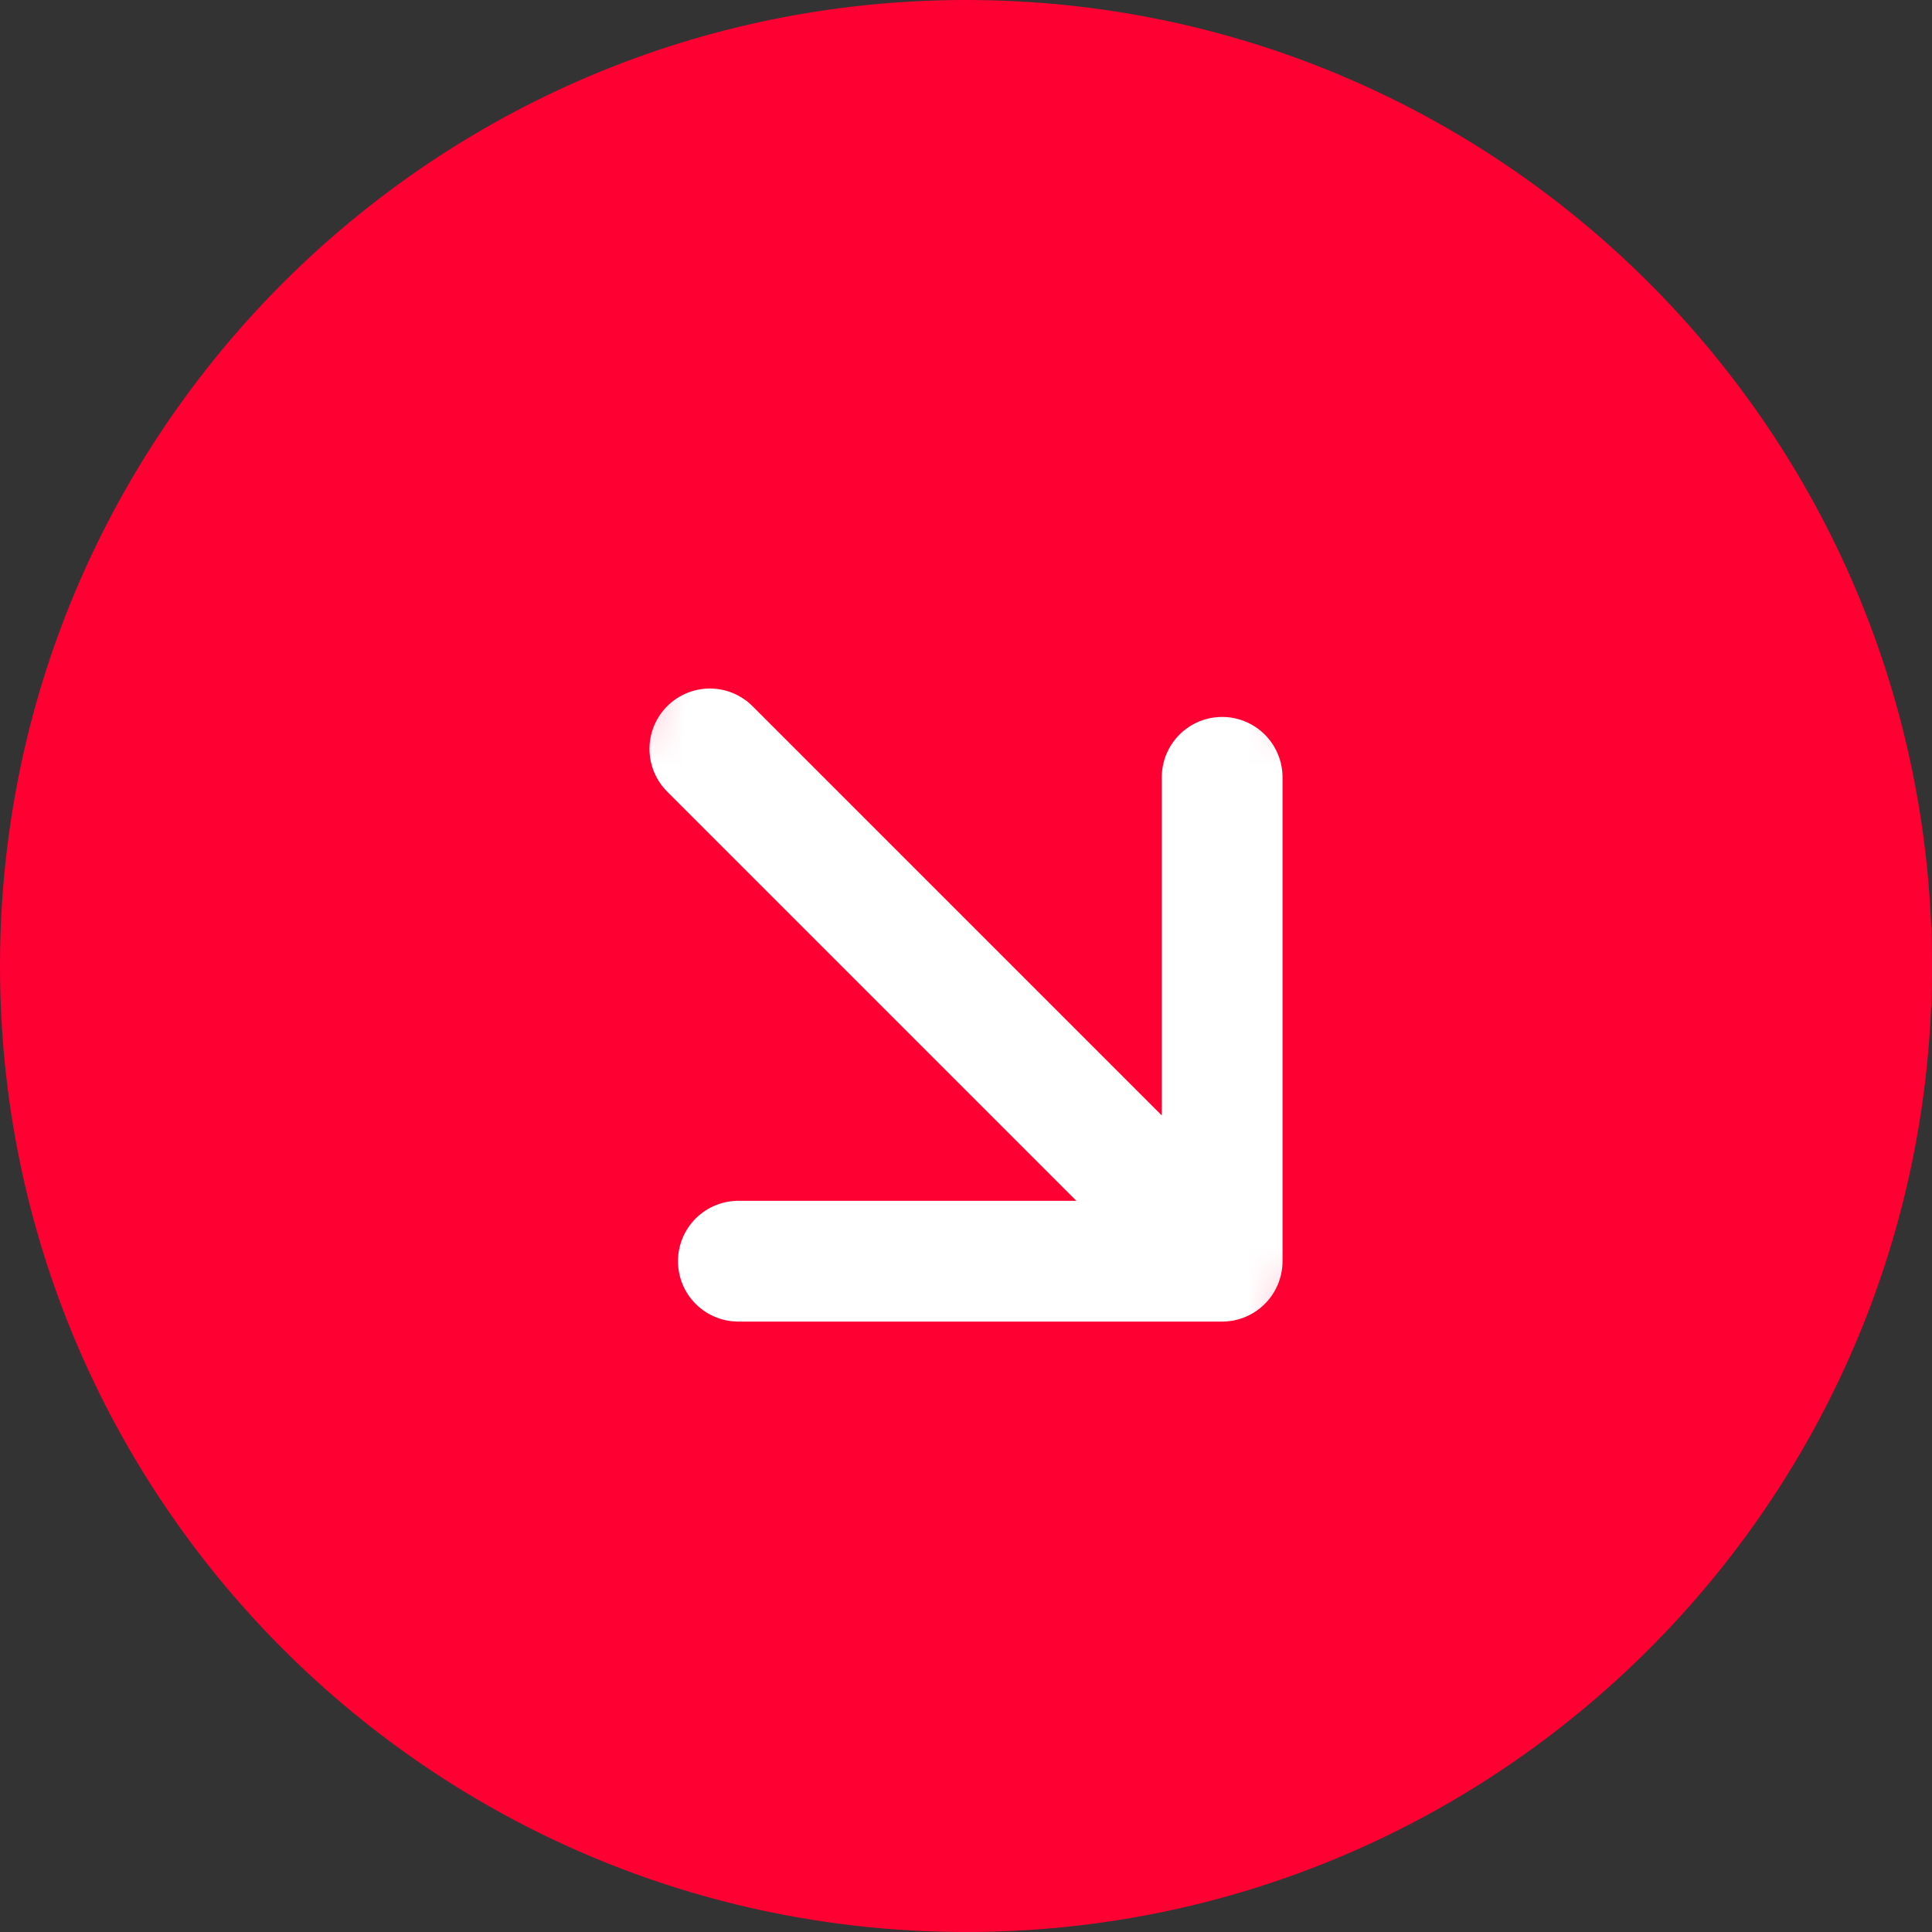 <?xml version="1.0" encoding="UTF-8"?> <svg xmlns="http://www.w3.org/2000/svg" width="24" height="24" viewBox="0 0 24 24" fill="none"><rect x="0" y="0" width="24" height="24" fill="#333333" stroke="none"/><g clip-path="url(#clip0_5574_12725)"><path d="M24 12C24 5.373 18.627 0 12 0C5.373 0 0 5.373 0 12C0 18.627 5.373 24 12 24C18.627 24 24 18.627 24 12Z" fill="#FF0033"></path><mask id="mask0_5574_12725" style="mask-type:luminance" maskUnits="userSpaceOnUse" x="3" y="4" width="18" height="17"><path d="M11.999 20.97L20.484 12.484L11.999 3.999L3.514 12.484L11.999 20.97Z" fill="white"></path></mask><g mask="url(#mask0_5574_12725)"><path d="M8.818 9.303L15.182 15.667M15.182 15.667H9.172M15.182 15.667V9.656" stroke="white" stroke-width="1.5" stroke-linecap="round" stroke-linejoin="round"></path></g></g><defs><clipPath id="clip0_5574_12725"><rect width="24" height="24" fill="white"></rect></clipPath></defs></svg> 